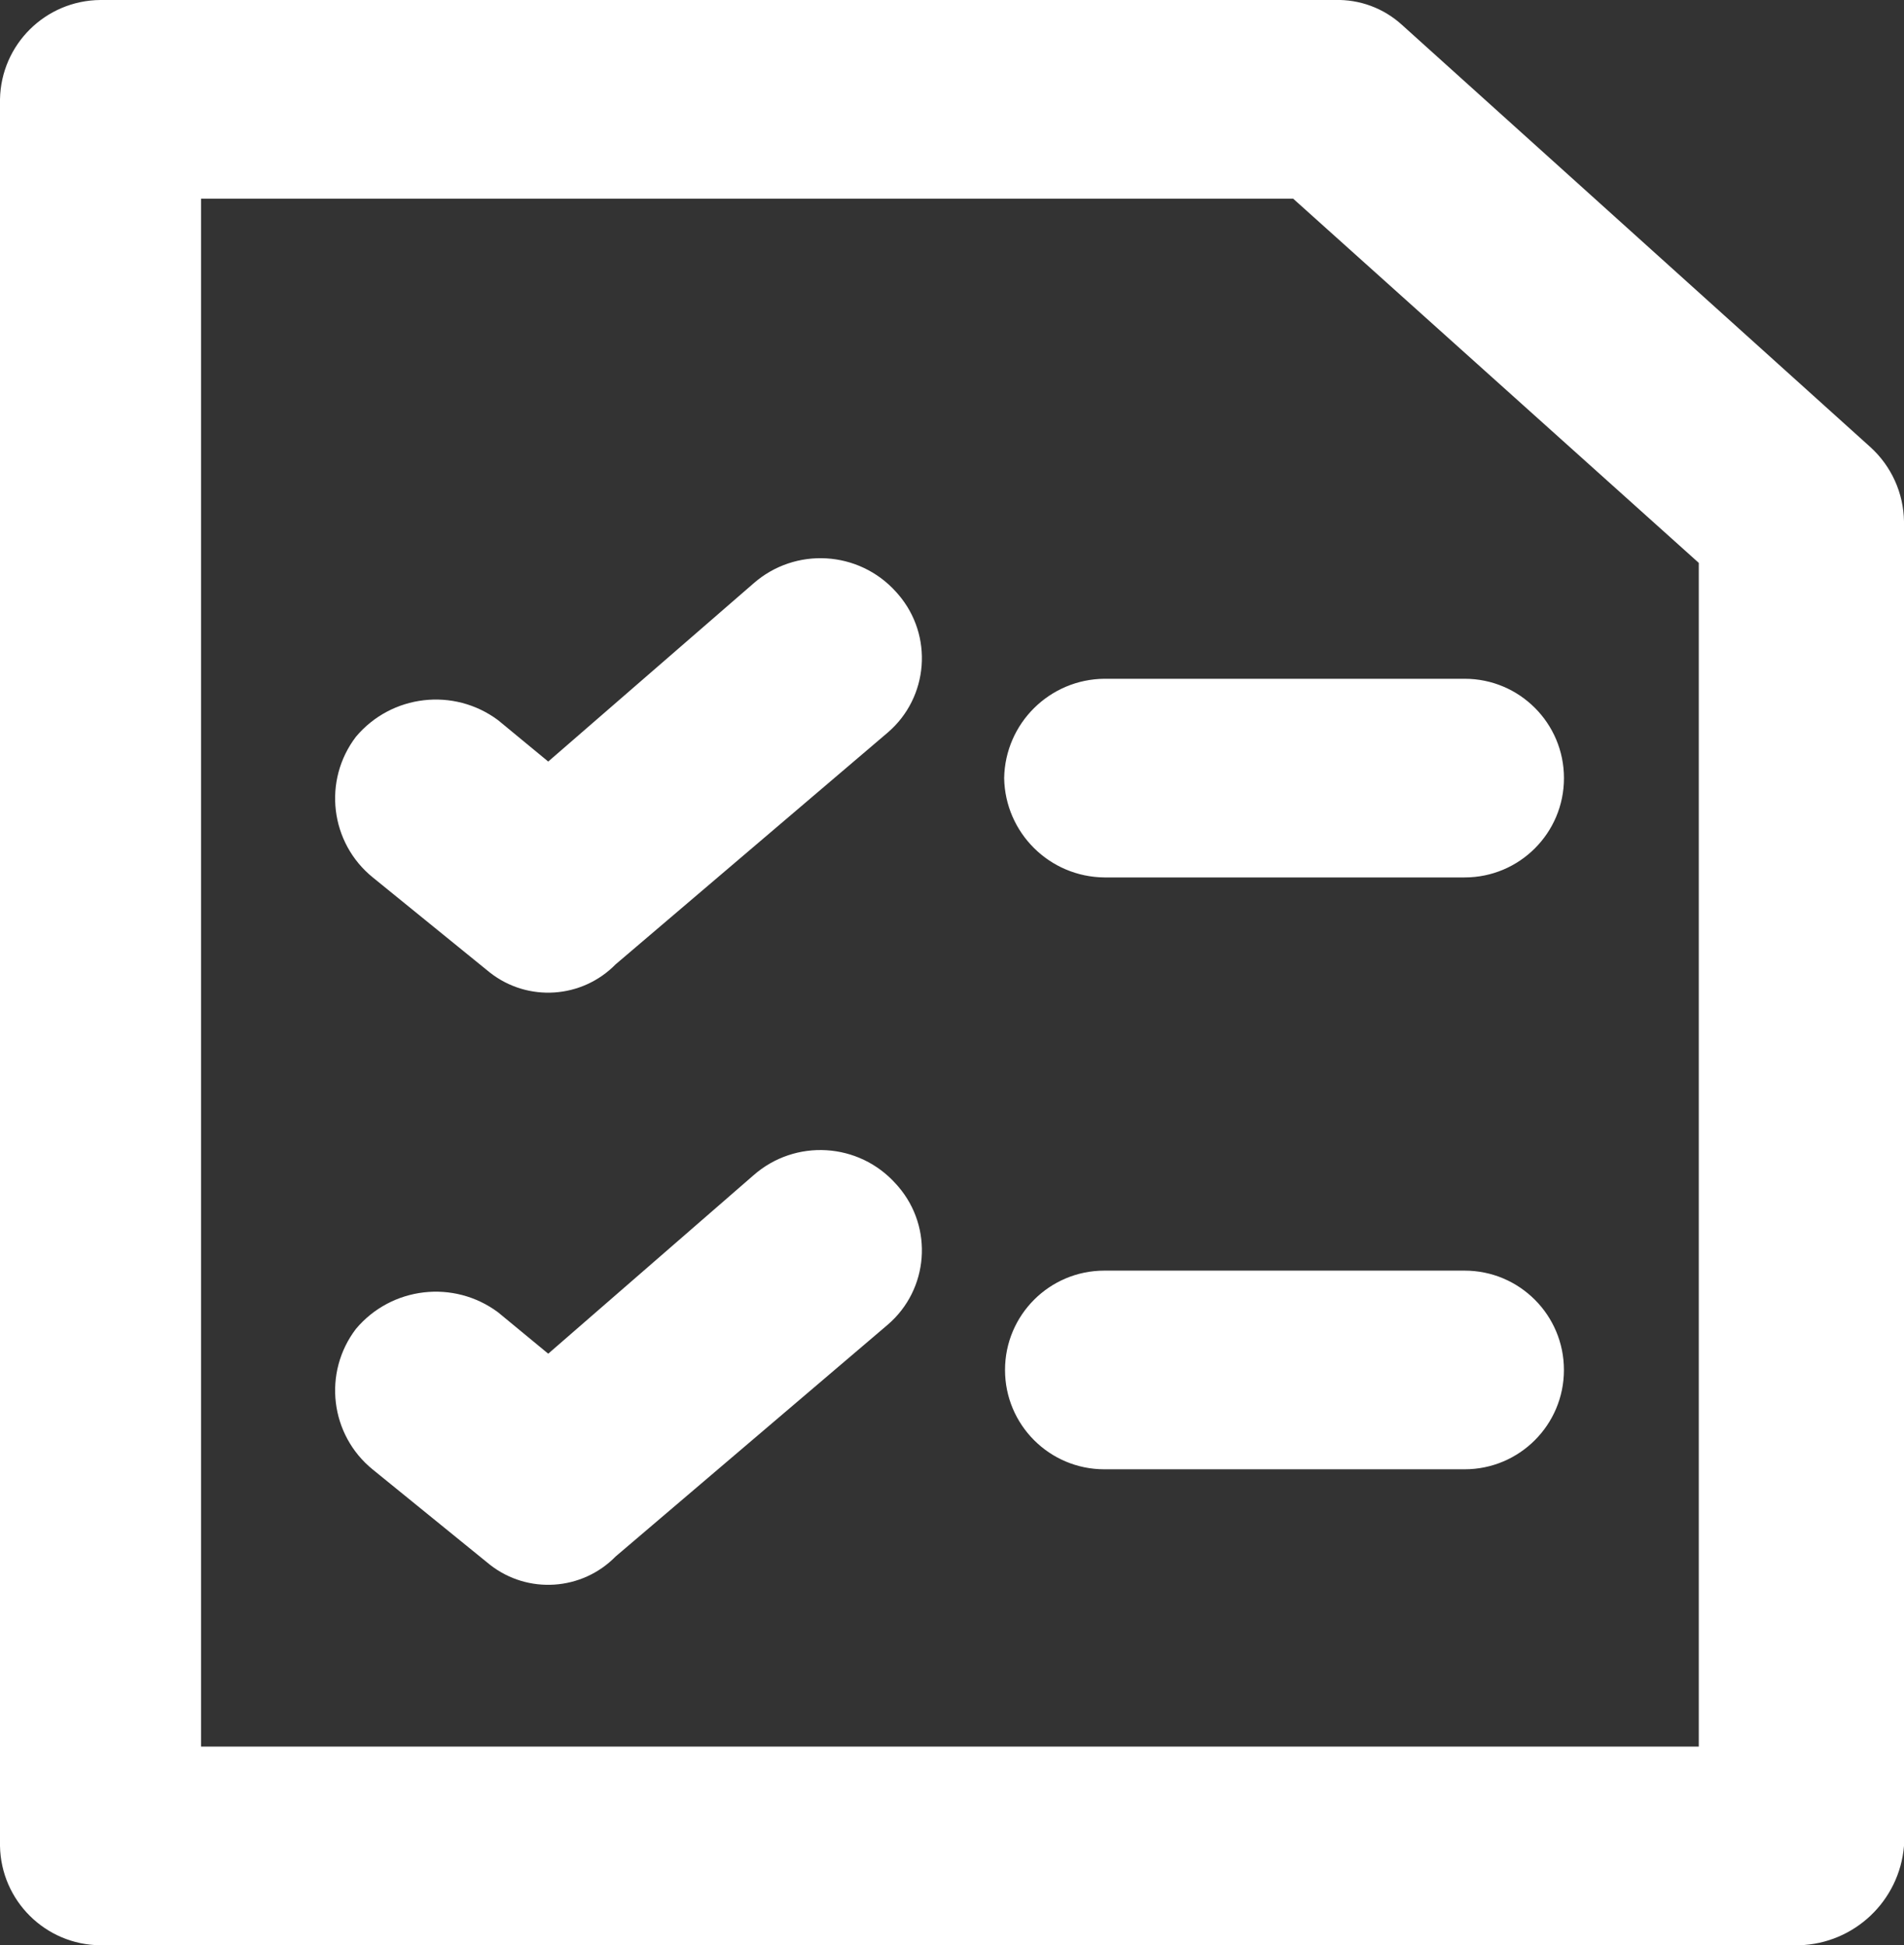 <?xml version="1.0" encoding="utf-8"?>
<!-- Generator: Adobe Illustrator 17.0.0, SVG Export Plug-In . SVG Version: 6.00 Build 0)  -->
<!DOCTYPE svg PUBLIC "-//W3C//DTD SVG 1.1//EN" "http://www.w3.org/Graphics/SVG/1.1/DTD/svg11.dtd">
<svg version="1.1" id="Layer_1" xmlns="http://www.w3.org/2000/svg" xmlns:xlink="http://www.w3.org/1999/xlink" x="0px" y="0px"
	 width="46px" height="47px" viewBox="0 0 46 47" enable-background="new 0 0 46 47" xml:space="preserve">
<rect x="0" y="0" width="46" height="47" fill="#333333" stroke="none"/>
<path fill="#fff" d="M45.185,10.8L33.87,0.6c-0.442-0.403-1.023-0.618-1.62-0.6H2.424C1.099,0.011,0.024,1.075,0,2.4v42.2
	c0.024,1.325,1.099,2.389,2.424,2.4h41.045c1.332-0.039,2.421-1.072,2.531-2.4v-32C45.99,11.913,45.695,11.261,45.185,10.8z
	 M41.045,42.2H4.858V4.8h26.384l9.8,8.8v28.6L41.045,42.2z M24.26,18.8c0.024,1.325,1.099,2.389,2.424,2.4h8.7
	c1.325,0.001,2.401-1.073,2.401-2.399c0.001-1.325-1.073-2.401-2.399-2.401c-0.001,0-0.002,0-0.003,0h-8.7
	C25.359,16.411,24.284,17.475,24.26,18.8z M35.382,30.7h-8.7c-1.325-0.001-2.401,1.073-2.401,2.399
	c-0.001,1.325,1.073,2.401,2.399,2.401c0.001,0,0.002,0,0.003,0h8.7c1.325,0.001,2.401-1.073,2.401-2.399
	c0.001-1.325-1.073-2.401-2.399-2.401C35.384,30.7,35.383,30.7,35.382,30.7z M18.2,14.1l-4.955,4.3l-1.212-1
	c-1.07-0.796-2.575-0.62-3.433,0.4c-0.806,1.057-0.626,2.563,0.407,3.4l2.831,2.3c0.915,0.716,2.222,0.629,3.035-0.2l6.574-5.6
	c0.992-0.851,1.107-2.345,0.255-3.338c-0.018-0.021-0.037-0.042-0.055-0.062C20.747,13.299,19.209,13.21,18.2,14.1z M18.2,28.4
	l-4.955,4.307l-1.212-1c-1.07-0.796-2.575-0.62-3.433,0.4c-0.806,1.057-0.626,2.563,0.407,3.4l2.831,2.3
	c0.915,0.716,2.222,0.629,3.035-0.2l6.574-5.6c0.992-0.851,1.107-2.345,0.255-3.338c-0.018-0.021-0.037-0.042-0.055-0.062
	C20.751,27.6,19.21,27.507,18.2,28.4z"/>
</svg>
